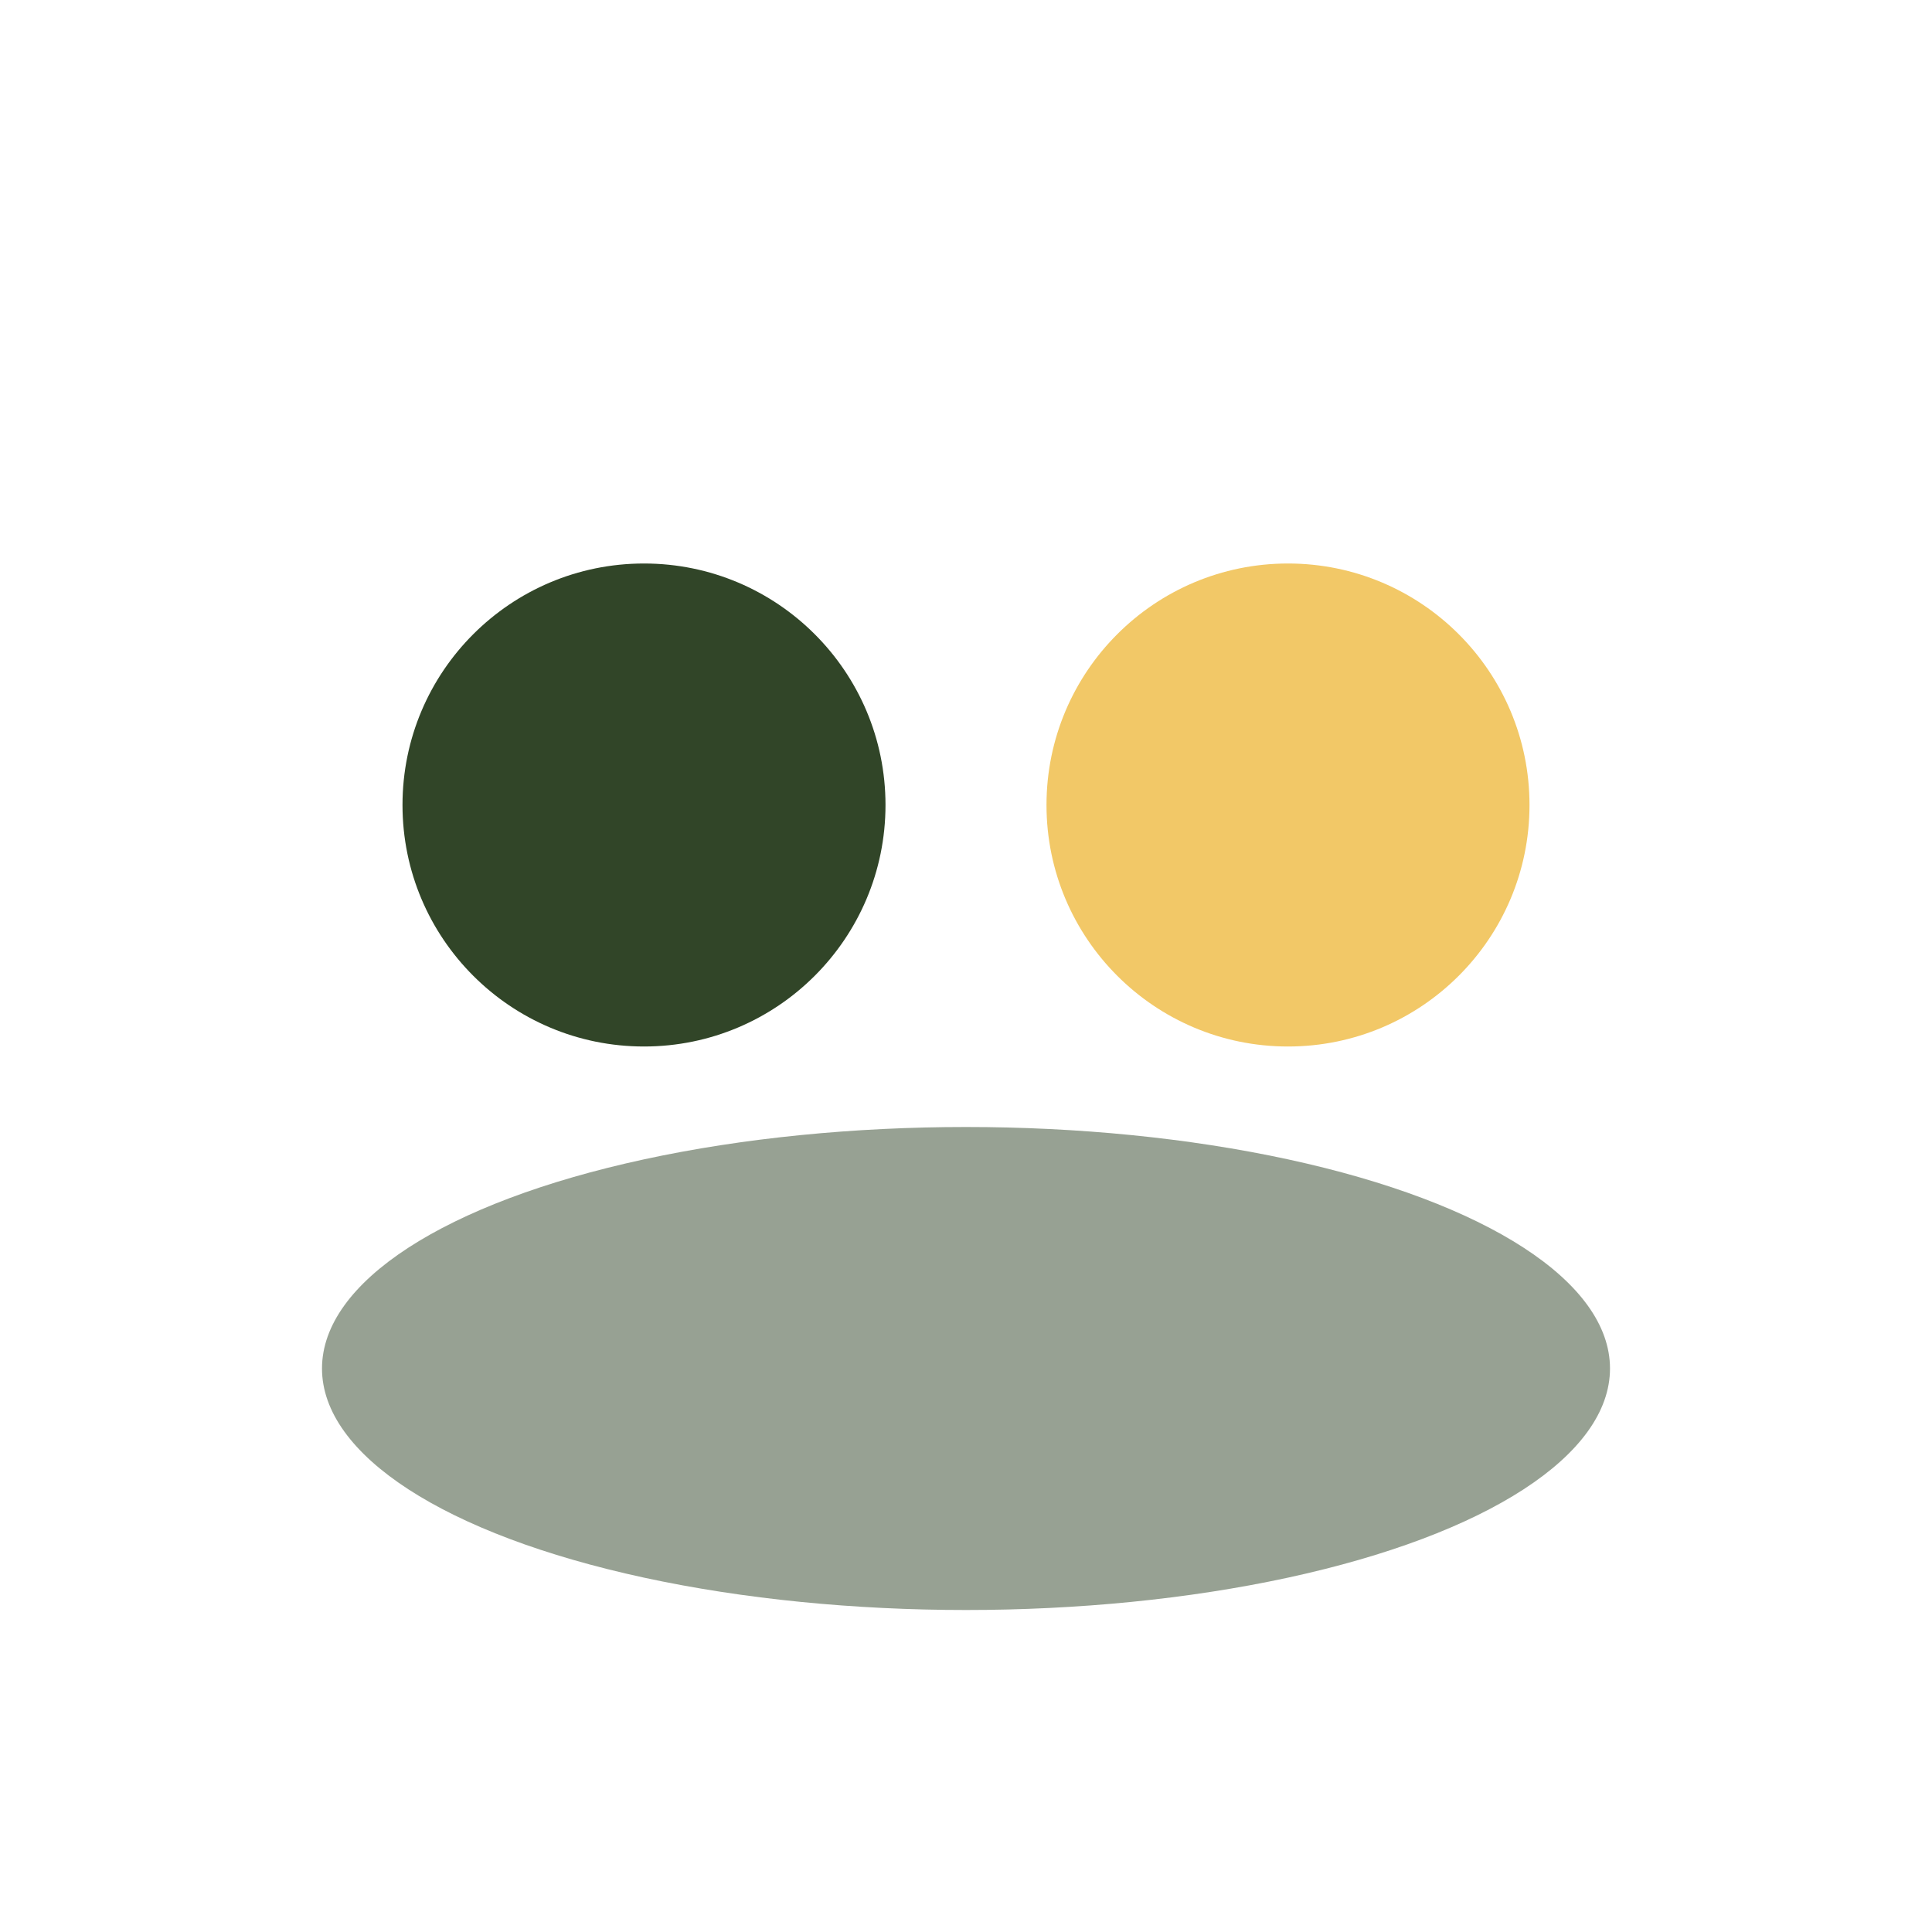 <?xml version="1.0" encoding="UTF-8"?>
<svg xmlns="http://www.w3.org/2000/svg" width="24" height="24" viewBox="0 0 24 24"><circle cx="8" cy="10" r="3" fill="#314528"/><circle cx="16" cy="10" r="3" fill="#F2C867"/><ellipse cx="12" cy="17" rx="8" ry="3" fill="#314528" opacity="0.5"/></svg>